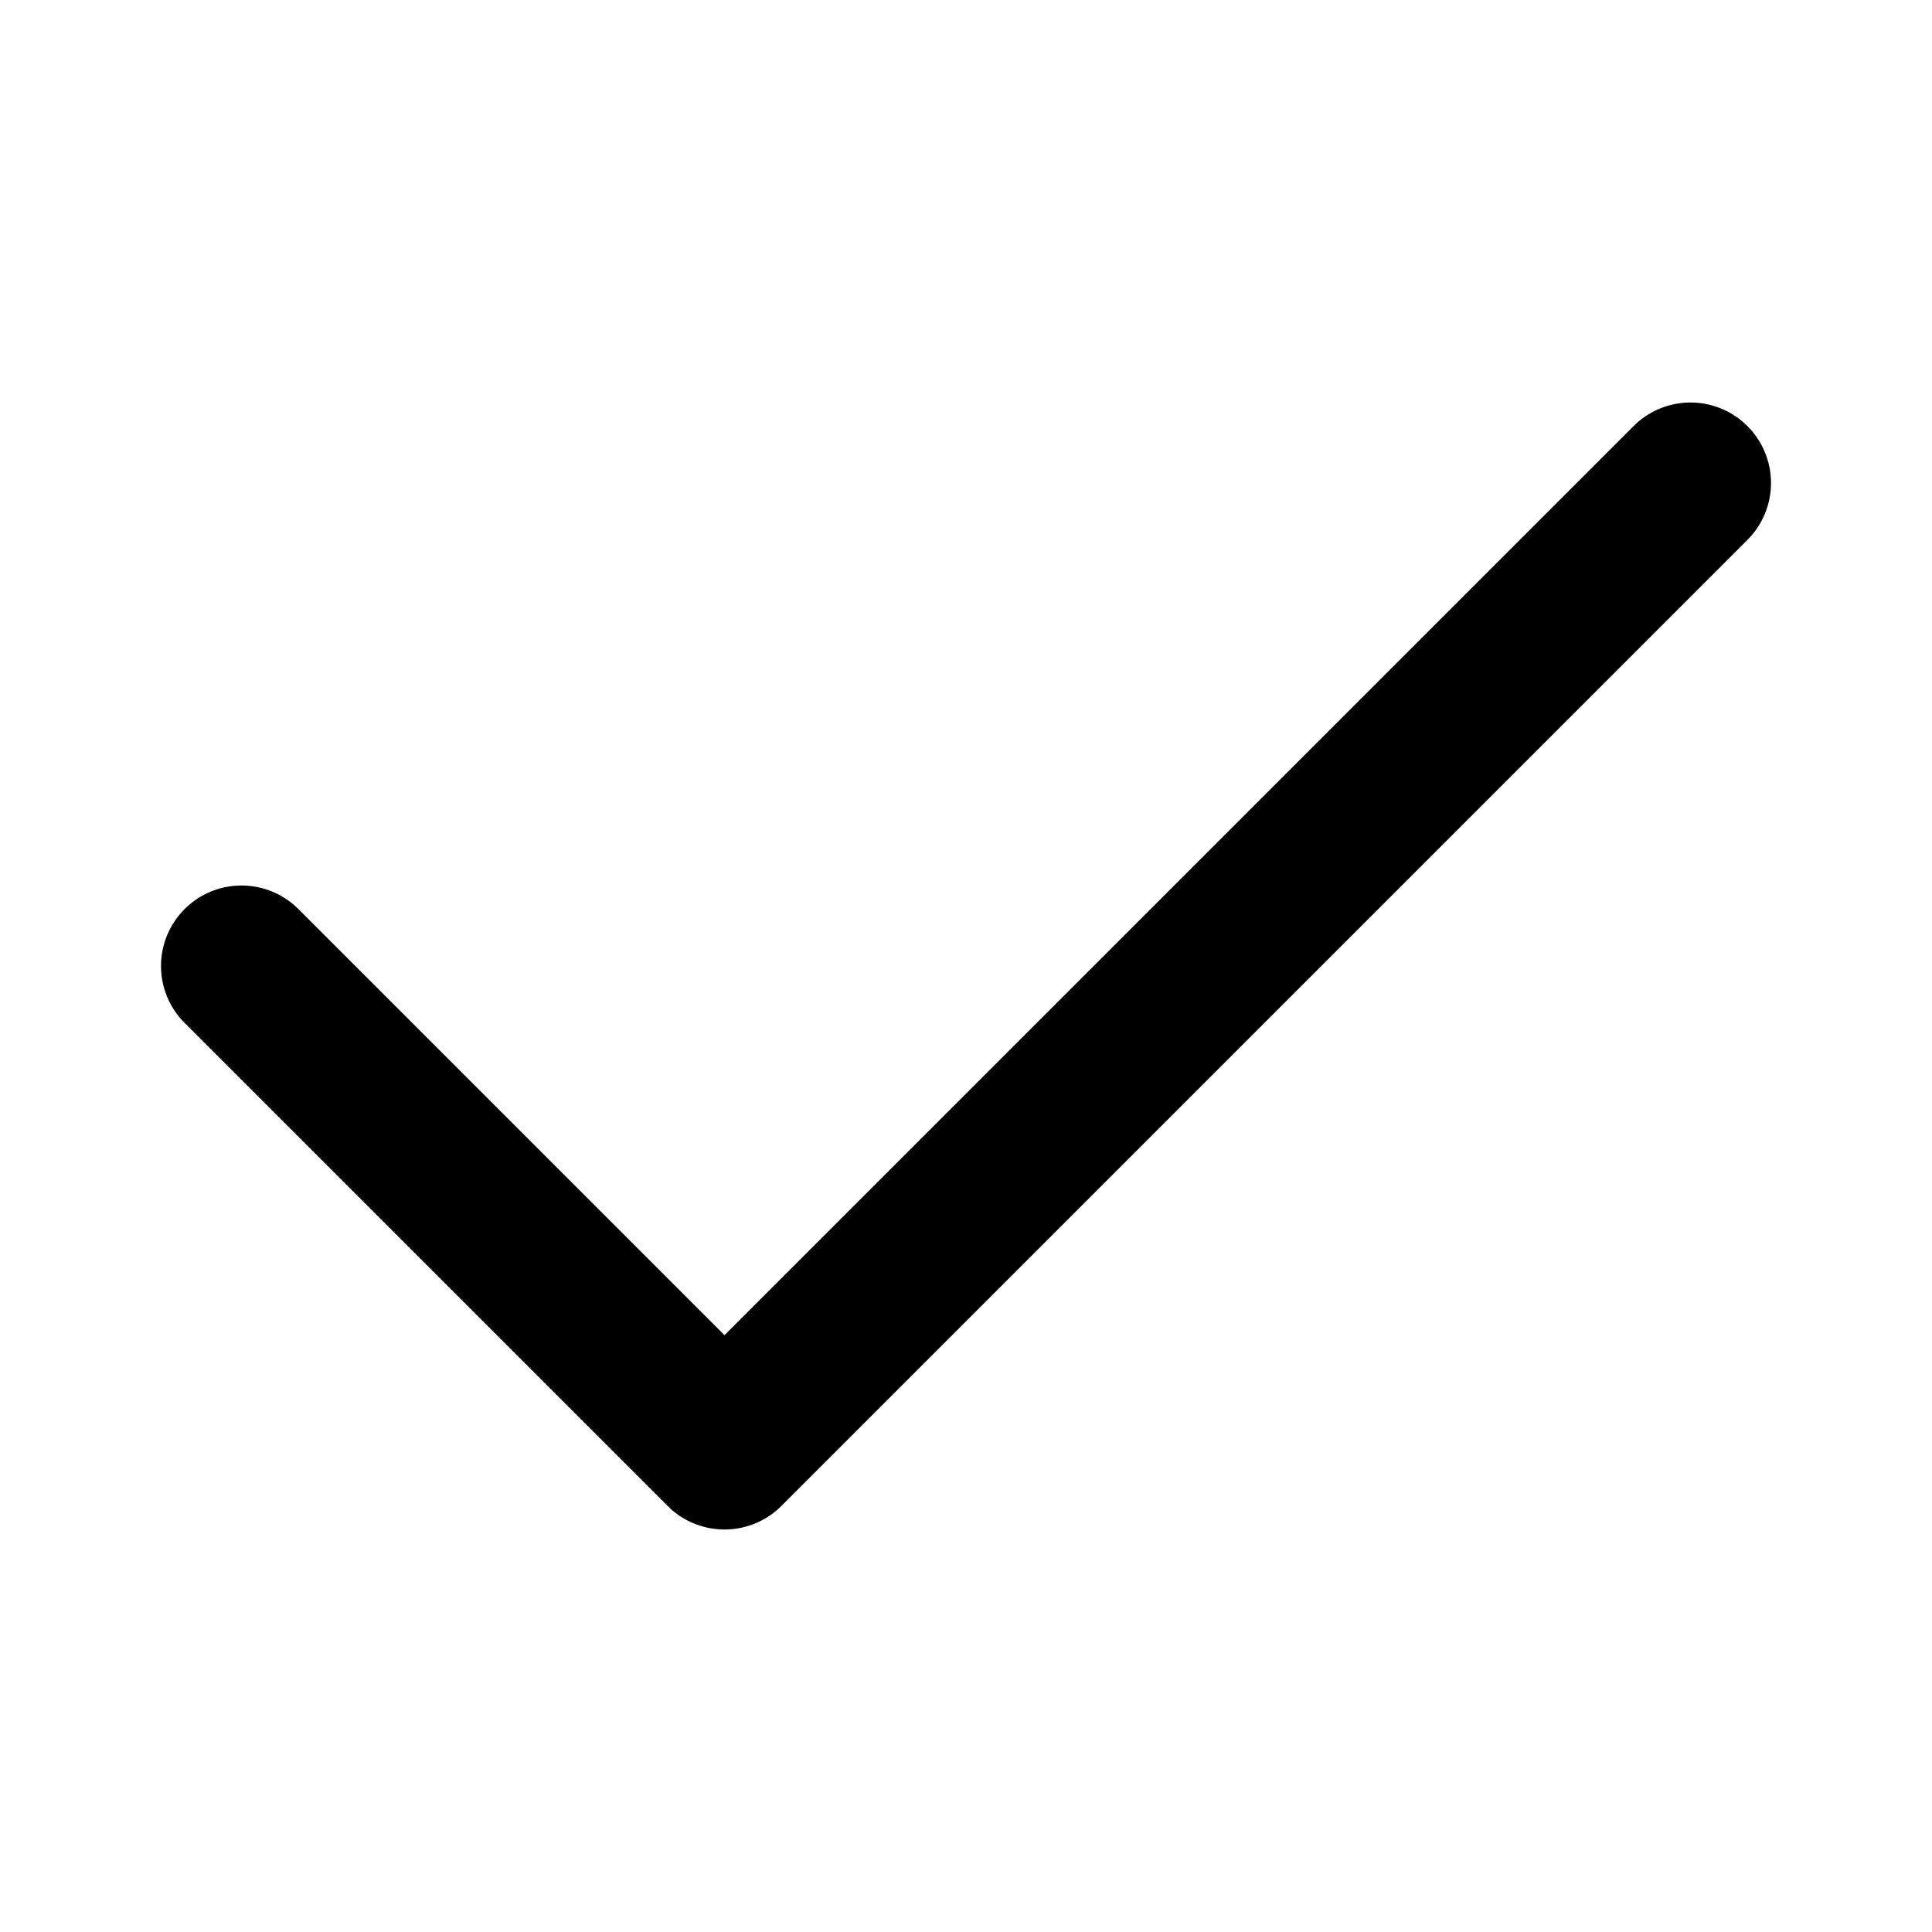<svg xmlns="http://www.w3.org/2000/svg" width="24" height="24" stroke="currentColor" fill="none" viewBox="0 0 24 24">
  <path d="M3 12l6 6L21 6" stroke-width="2" stroke-linecap="round" stroke-linejoin="round"/>
</svg>
